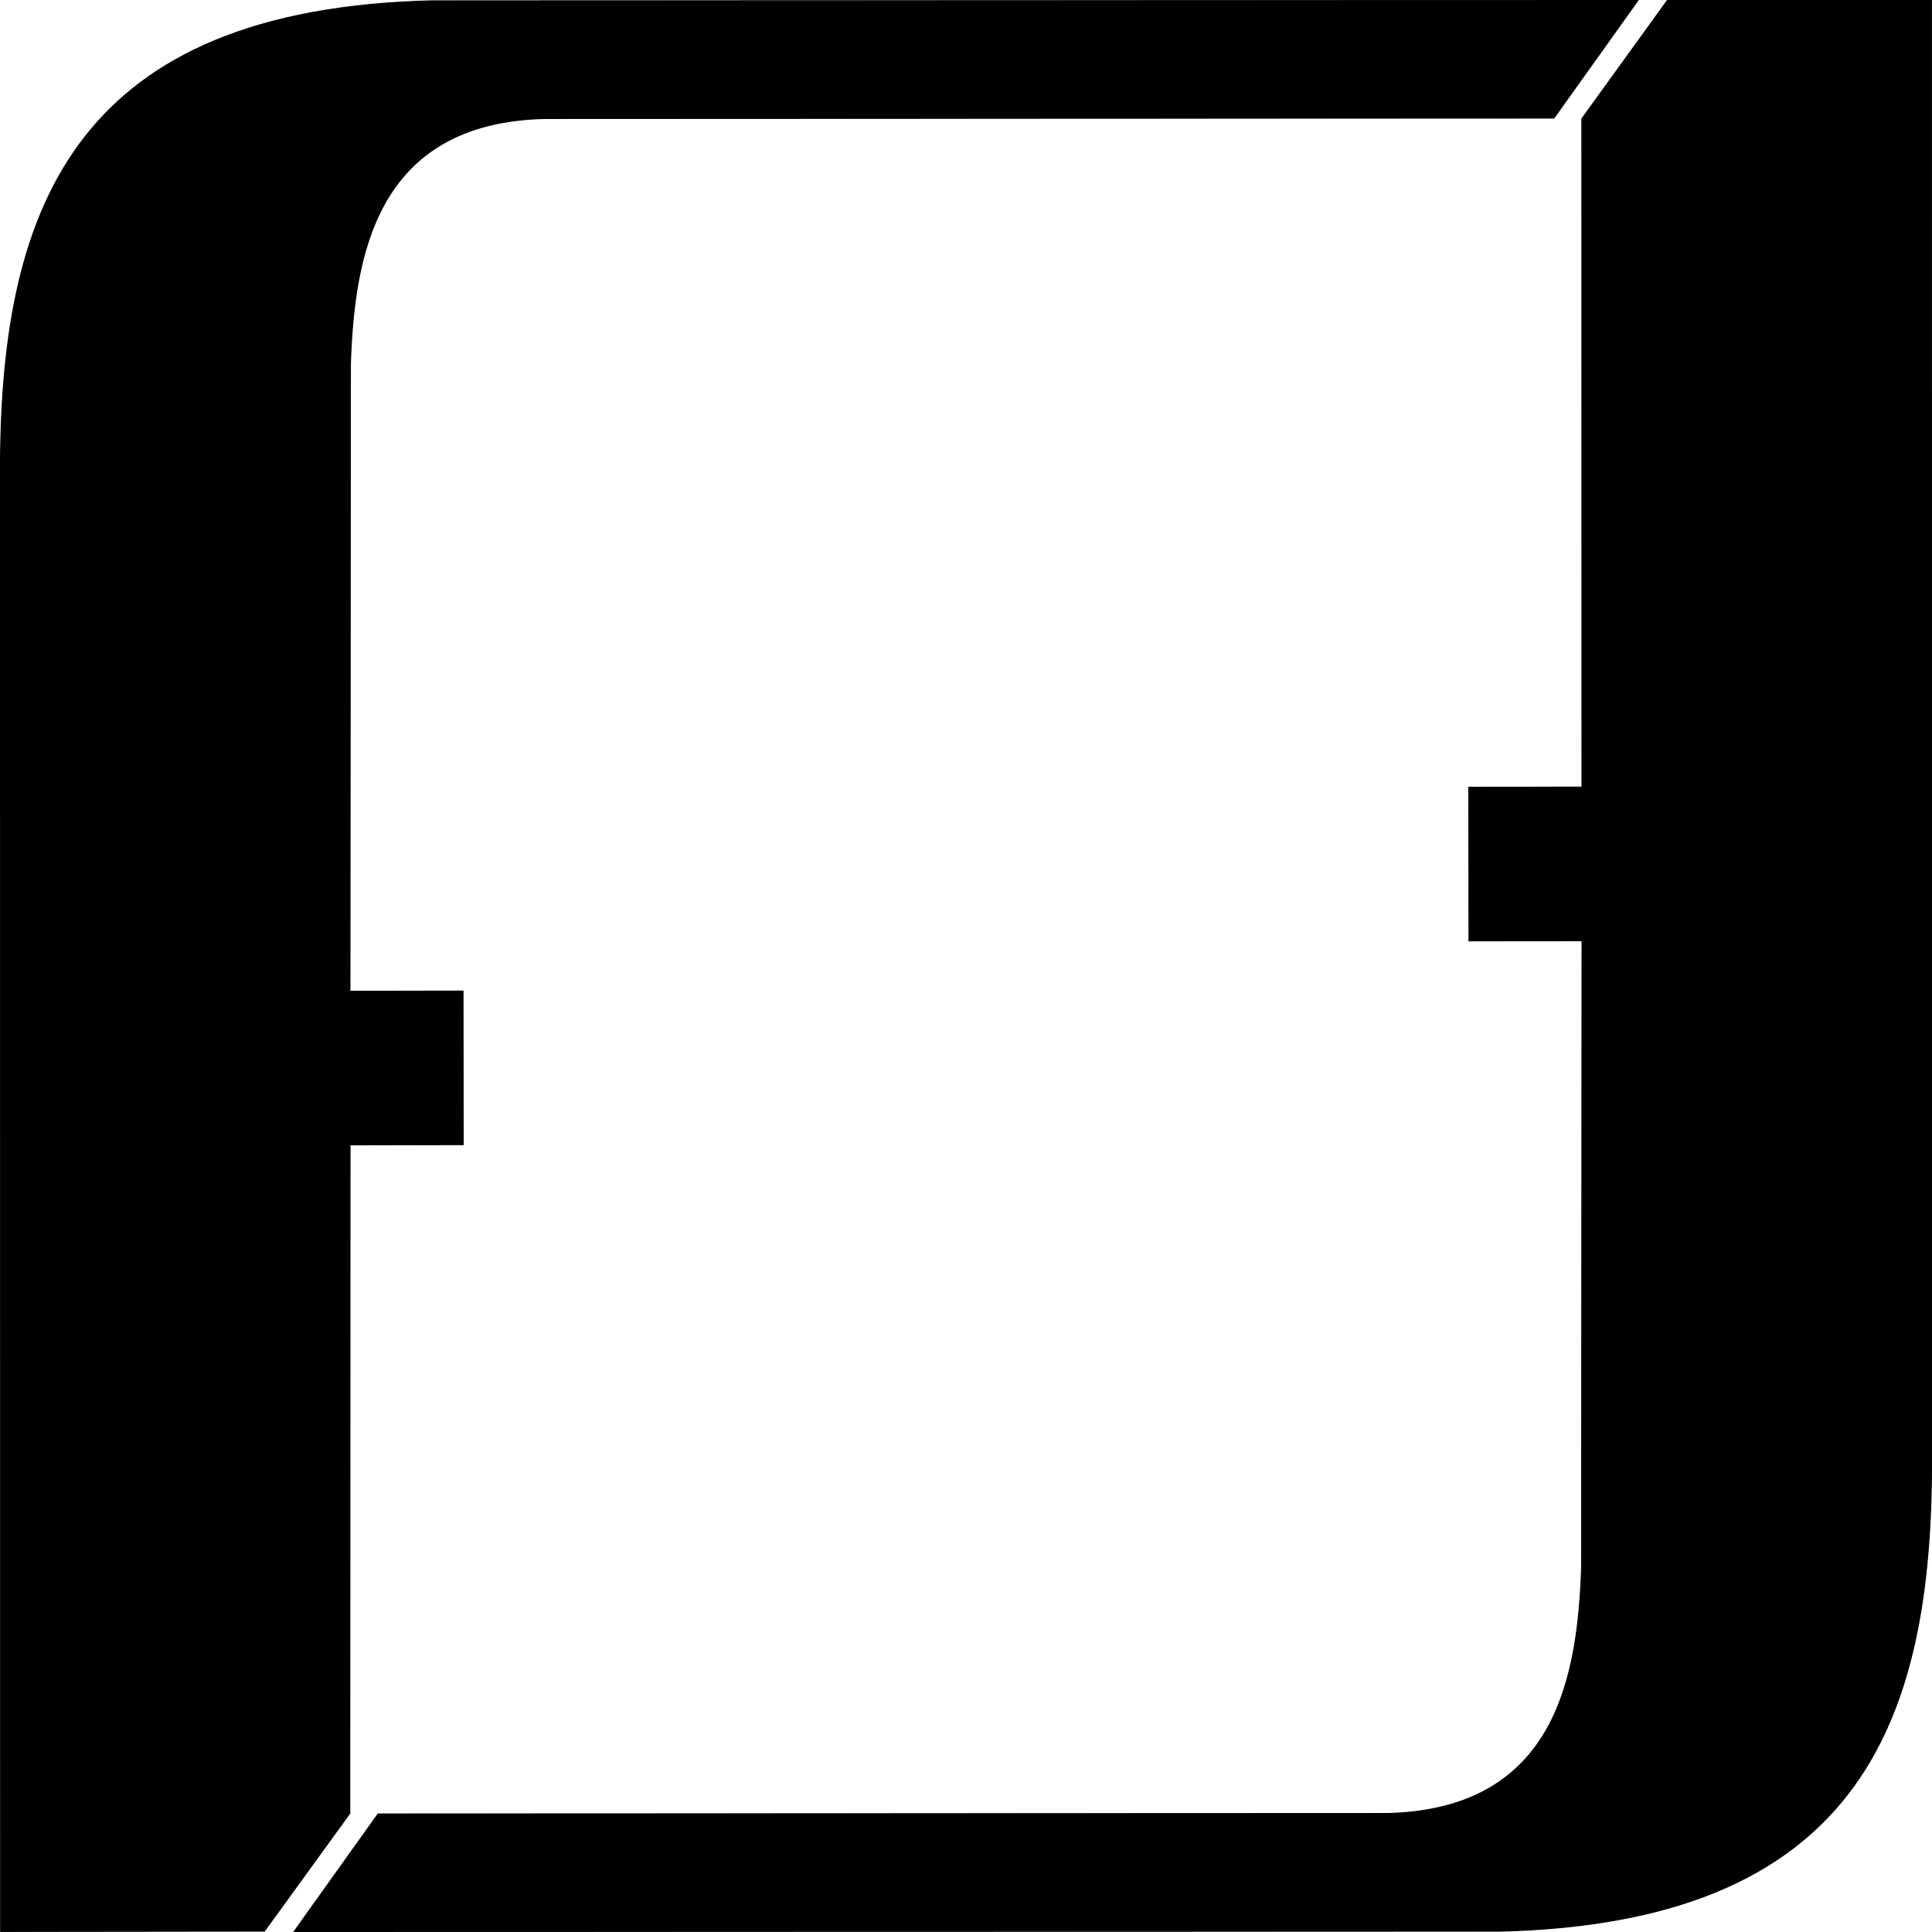<?xml version="1.0" encoding="UTF-8"?><svg id="Warstwa_2" xmlns="http://www.w3.org/2000/svg" viewBox="0 0 311.57 311.57"><defs><style>.cls-1{fill:none;stroke:#000;stroke-width:.16px;}.cls-2{fill-rule:evenodd;}</style></defs><g id="Warstwa_1-2"><g><path class="cls-2" d="M311.49,237.43c-.32,41.12-12.48,72.62-69.63,74.01l-194.43,.05,13.54-18.96,162.86-.07c27.41-.71,30.62-22.59,31.23-39.56l.07-101.2-18.23,.03-.03-24.76,18.25-.04-.02-107.78L268.88,.08h42.6l.02,237.35Z"/><path class="cls-1" d="M311.49,237.43c-.32,41.12-12.48,72.62-69.63,74.01l-194.43,.05,13.54-18.96,162.86-.07c27.41-.71,30.62-22.59,31.23-39.56l.07-101.2-18.23,.03-.03-24.76,18.25-.04-.02-107.78L268.88,.08h42.6l.02,237.35Z"/><path class="cls-2" d="M.08,74.14C.4,33.01,12.56,1.51,69.71,.13l194.43-.05-13.54,18.96-162.86,.07c-27.41,.71-30.63,22.59-31.23,39.56l-.07,101.19,18.23-.03,.03,24.76-18.25,.04-.04,107.81-13.77,18.99-42.54,.05-.02-237.35Z"/><path class="cls-1" d="M.08,74.14C.4,33.01,12.56,1.51,69.71,.13l194.43-.05-13.54,18.96-162.86,.07c-27.41,.71-30.63,22.59-31.23,39.56l-.07,101.19,18.23-.03,.03,24.76-18.25,.04-.04,107.81-13.77,18.99-42.54,.05-.02-237.35Z"/></g></g></svg>